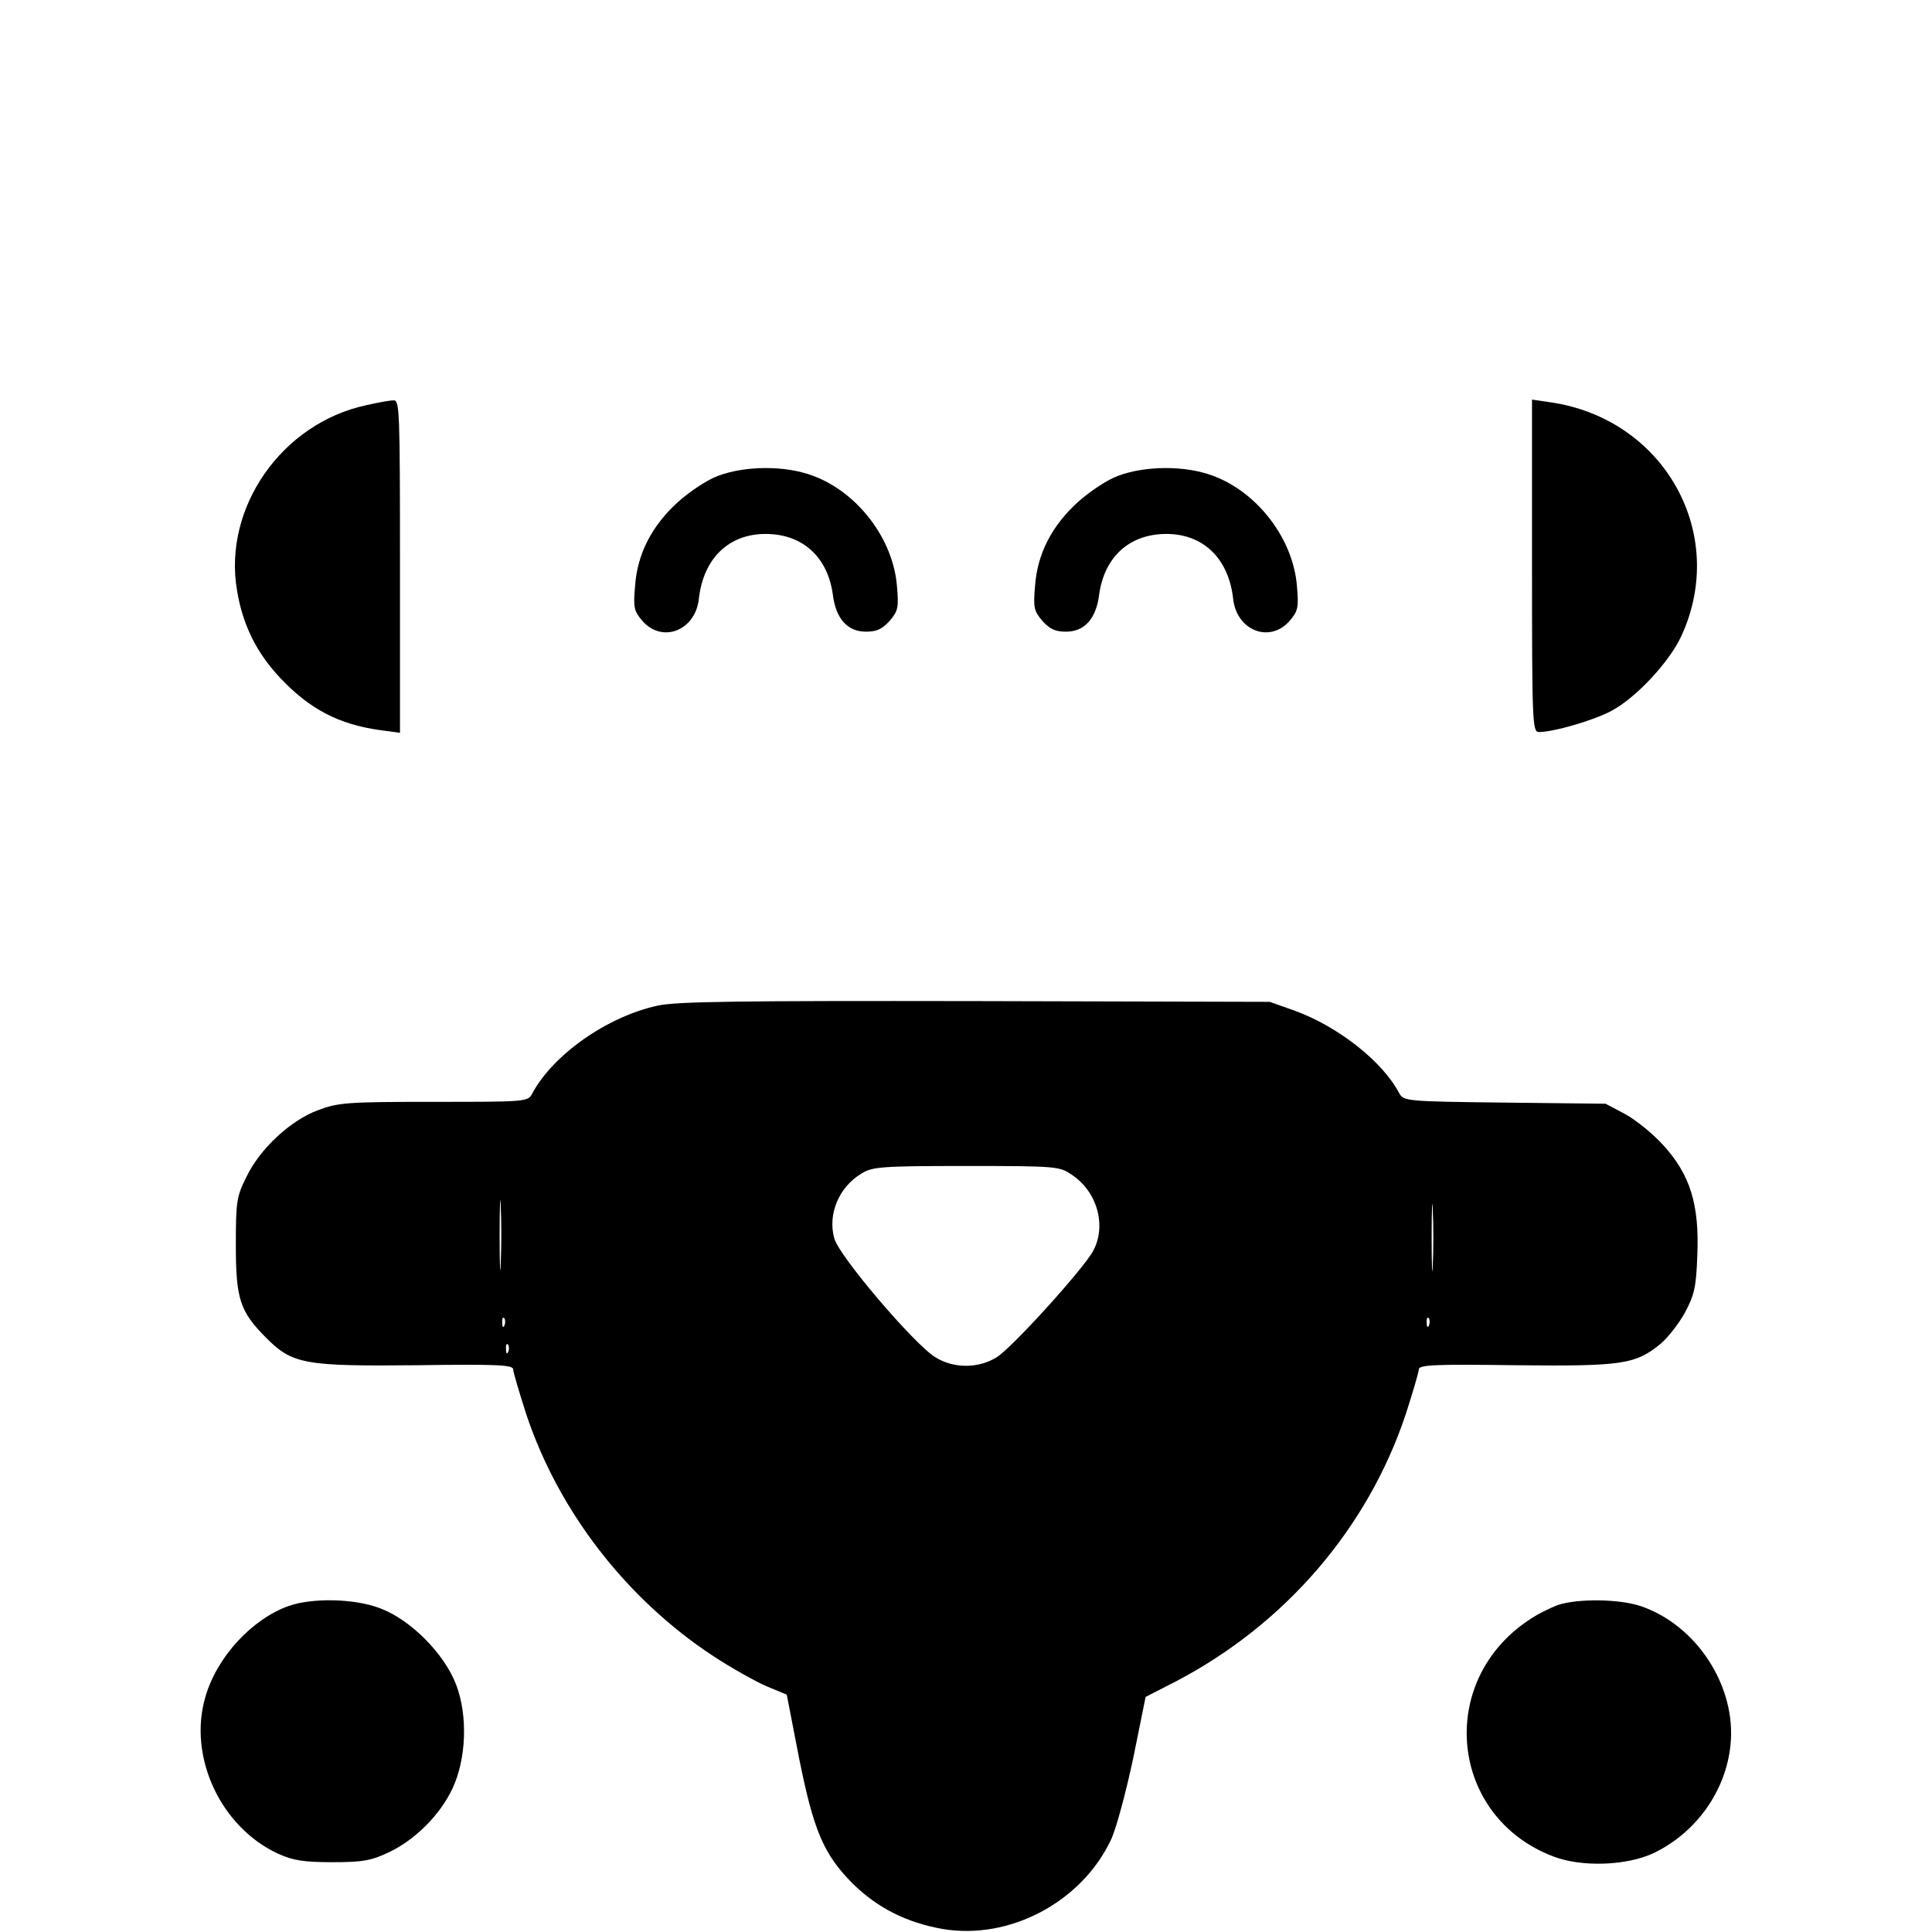 <?xml version="1.0" standalone="no"?>
<!DOCTYPE svg PUBLIC "-//W3C//DTD SVG 20010904//EN"
 "http://www.w3.org/TR/2001/REC-SVG-20010904/DTD/svg10.dtd">
<svg version="1.0" xmlns="http://www.w3.org/2000/svg"
 width="512pt" height="512pt" viewBox="0 0 512 512"
 preserveAspectRatio="xMidYMid meet">

<g transform="translate(0,512) scale(0.1,-0.1)"
fill="#000000" stroke="none">
<path d="M970 4046 c-223 -48 -379 -271 -342 -490 15 -92 52 -166 114 -232 78
-83 156 -124 266 -139 l52 -7 0 441 c0 414 -1 441 -17 440 -10 0 -43 -6 -73
-13z"/>
<path d="M4060 3621 c0 -413 1 -441 18 -441 40 0 149 32 194 57 65 35 153 130
184 198 125 272 -47 576 -348 619 l-48 7 0 -440z"/>
<path d="M1903 3859 c-30 -11 -77 -43 -107 -70 -69 -63 -107 -137 -113 -222
-5 -57 -3 -66 19 -92 53 -61 141 -26 150 58 12 107 79 172 177 172 97 0 164
-60 178 -160 8 -65 39 -99 88 -99 29 0 43 7 63 29 22 26 24 35 19 92 -10 125
-104 248 -222 292 -74 28 -180 27 -252 0z"/>
<path d="M2963 3859 c-30 -11 -77 -43 -107 -70 -69 -63 -107 -137 -113 -222
-5 -57 -3 -66 19 -92 20 -22 34 -29 63 -29 49 0 80 34 88 99 14 100 81 160
178 160 98 0 165 -65 177 -172 9 -84 97 -119 150 -58 22 26 24 35 19 92 -10
125 -104 248 -222 292 -74 28 -180 27 -252 0z"/>
<path d="M1743 2455 c-134 -29 -277 -130 -332 -232 -12 -23 -13 -23 -261 -23
-231 0 -254 -2 -307 -22 -73 -27 -154 -102 -190 -177 -26 -52 -28 -65 -28
-181 0 -143 11 -176 81 -246 69 -69 101 -75 398 -72 212 3 256 1 256 -11 0 -7
16 -61 35 -120 86 -257 265 -488 494 -639 50 -33 115 -69 143 -81 l53 -22 32
-165 c39 -195 65 -257 142 -335 66 -65 143 -104 239 -121 177 -30 368 71 446
236 14 29 40 127 59 216 l33 163 80 41 c289 151 508 405 609 707 19 59 35 113
35 120 0 12 44 14 256 11 283 -3 318 2 385 57 19 16 48 53 64 82 25 47 30 67
33 151 6 136 -19 215 -90 293 -28 31 -74 68 -102 83 l-51 27 -267 3 c-264 3
-268 4 -280 25 -44 84 -162 177 -278 219 l-65 23 -780 2 c-628 1 -792 -1 -842
-12z m1097 -448 c68 -45 93 -135 57 -202 -25 -47 -216 -258 -256 -282 -48 -30
-114 -30 -162 0 -56 34 -256 269 -268 315 -18 64 12 136 72 172 29 18 52 20
278 20 239 0 247 -1 279 -23z m-1513 -234 c-1 -43 -3 -10 -3 72 0 83 2 118 3
78 2 -40 2 -107 0 -150z m2470 -5 c-1 -40 -3 -8 -3 72 0 80 2 112 3 73 2 -40
2 -106 0 -145z m-2460 -160 c-3 -8 -6 -5 -6 6 -1 11 2 17 5 13 3 -3 4 -12 1
-19z m2450 0 c-3 -8 -6 -5 -6 6 -1 11 2 17 5 13 3 -3 4 -12 1 -19z m-2440 -70
c-3 -8 -6 -5 -6 6 -1 11 2 17 5 13 3 -3 4 -12 1 -19z"/>
<path d="M765 864 c-98 -35 -191 -136 -221 -242 -46 -158 41 -345 194 -415 38
-17 66 -22 142 -22 82 0 103 4 150 26 70 33 136 99 169 169 37 79 41 193 10
275 -31 82 -121 173 -202 203 -68 26 -179 28 -242 6z"/>
<path d="M4127 866 c-21 -8 -55 -25 -75 -39 -247 -164 -210 -523 65 -627 76
-29 195 -24 265 9 113 54 192 165 204 287 16 155 -90 318 -239 368 -58 19
-168 20 -220 2z"/>
</g>
</svg>
